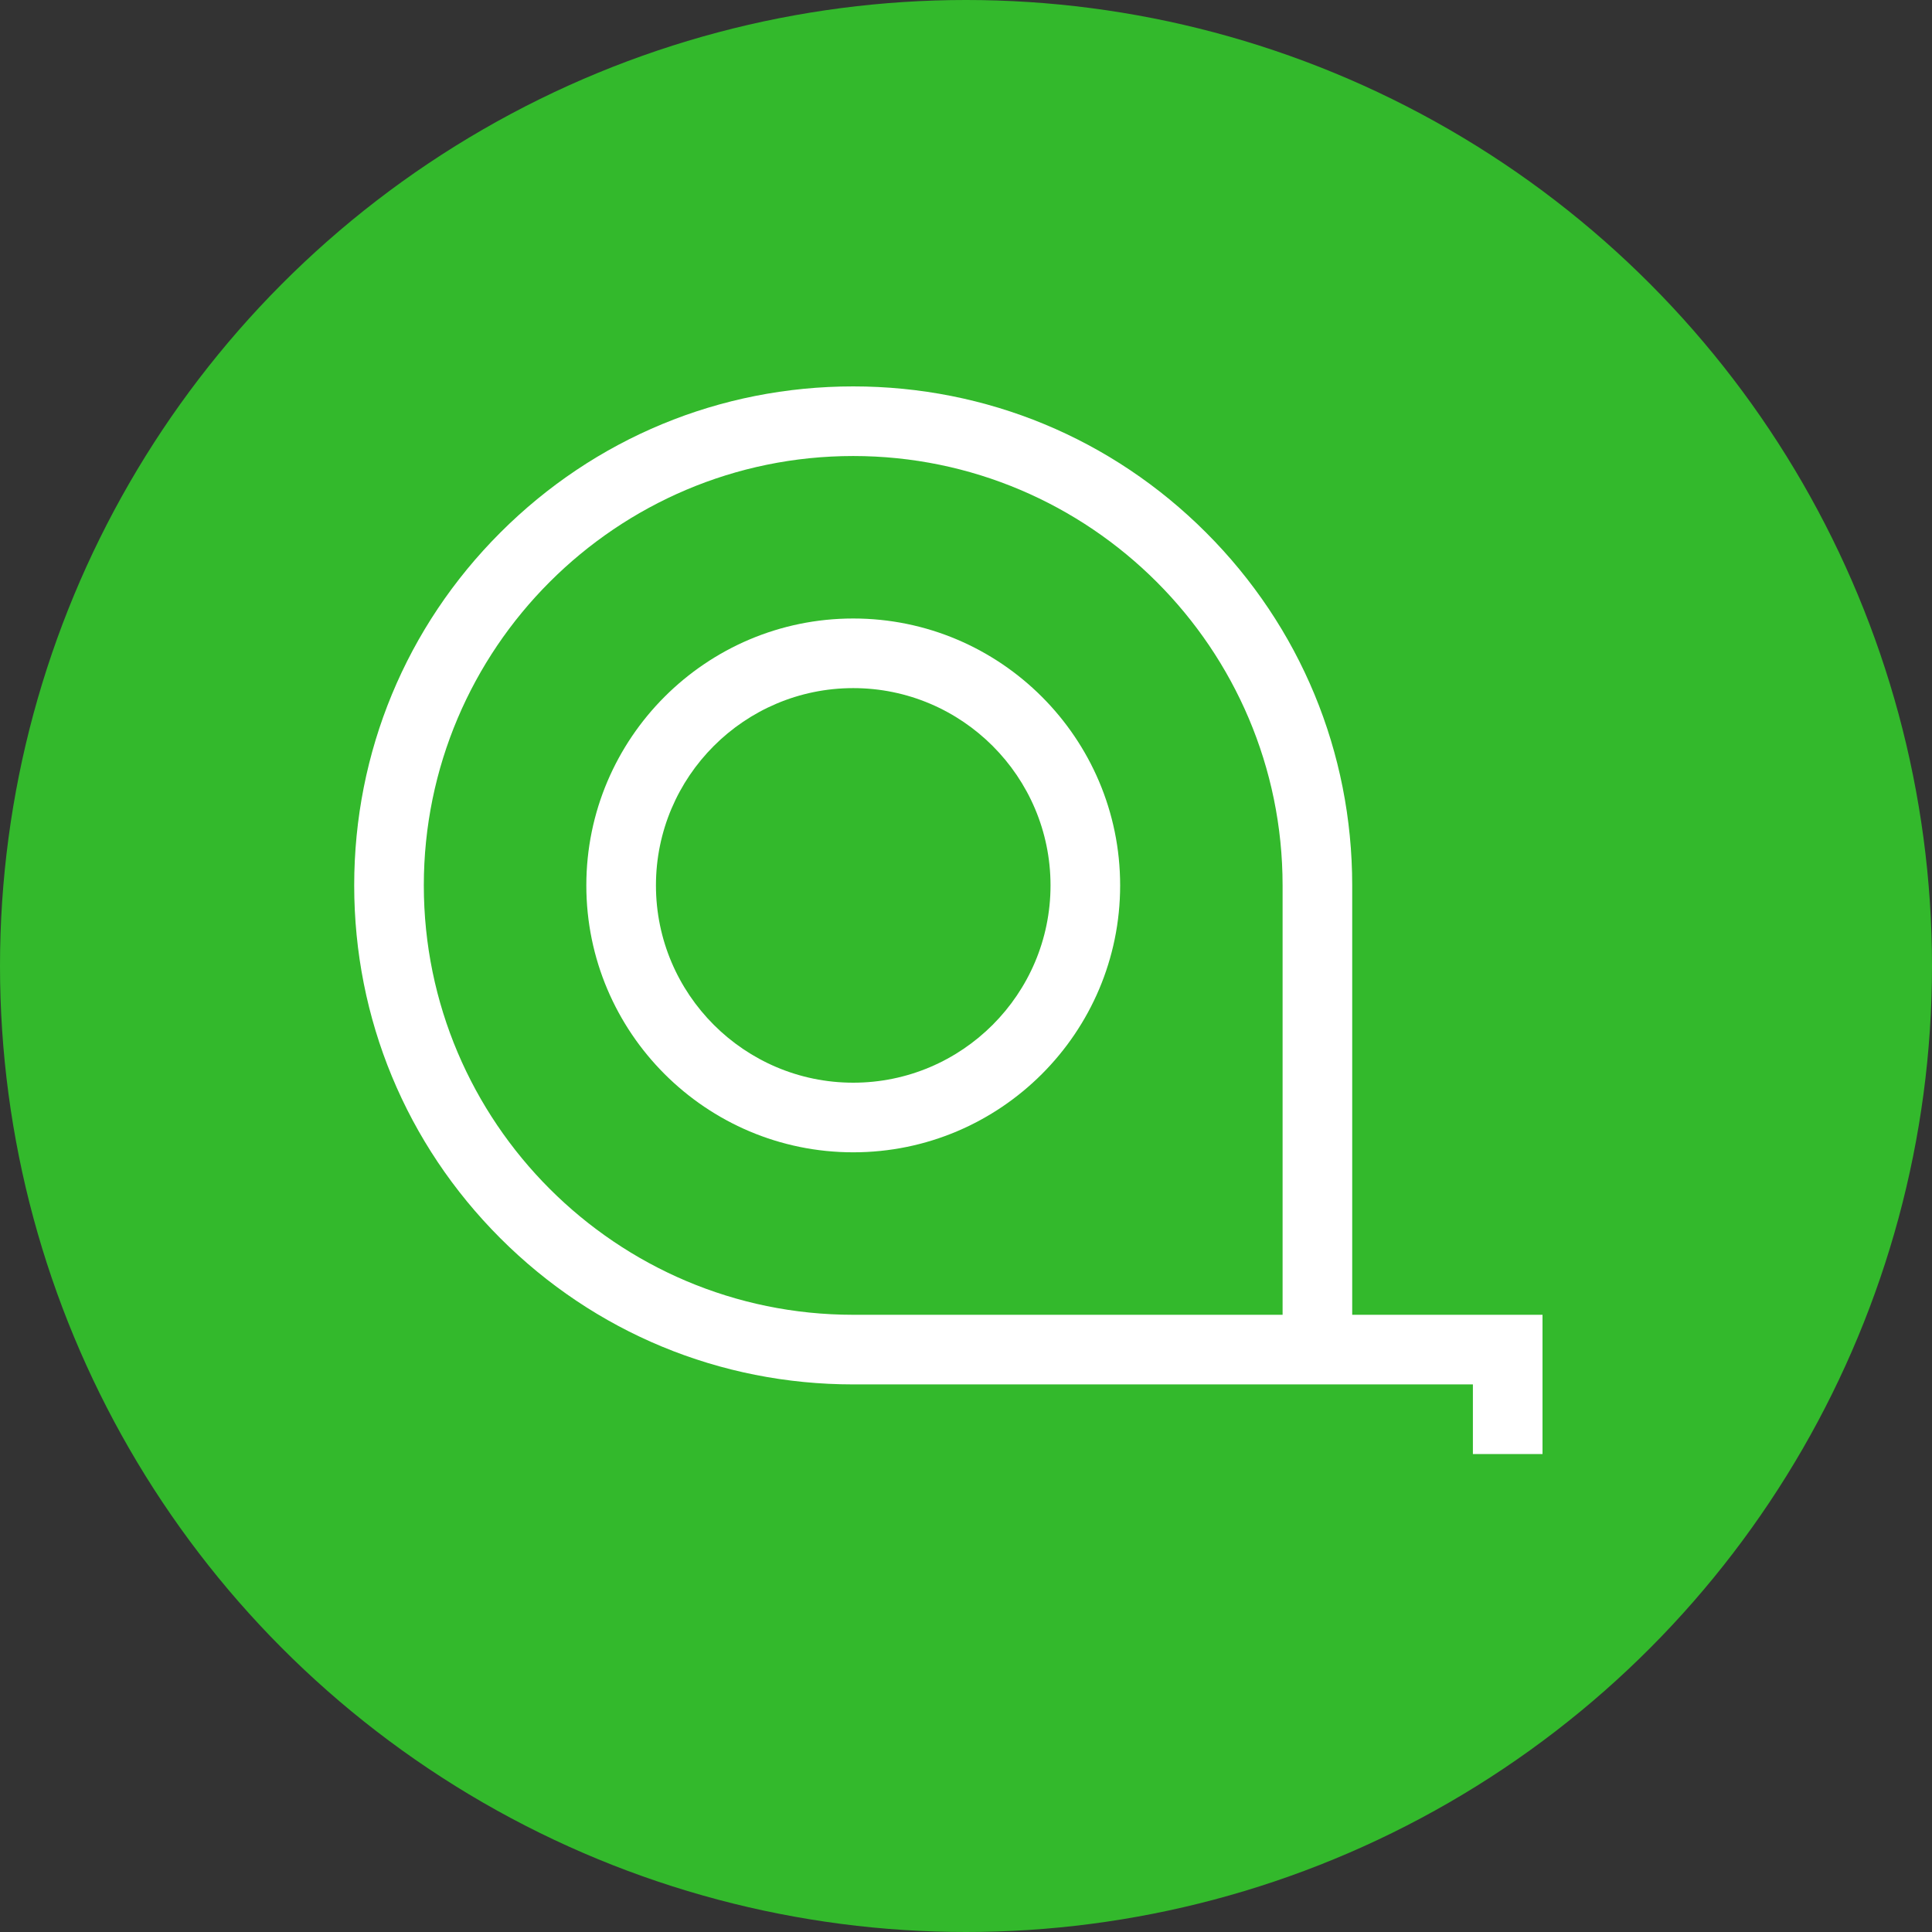 <?xml version="1.0" encoding="UTF-8"?> <svg xmlns="http://www.w3.org/2000/svg" width="60" height="60" viewBox="0 0 60 60" fill="none"><rect x="0" y="0" width="60" height="60" fill="#333333" stroke="none"/> <circle cx="30" cy="30" r="30" fill="#33B92C"></circle> <path d="M26.498 19.208C21.927 19.208 18.209 22.927 18.209 27.497C18.209 32.068 21.927 35.786 26.498 35.786C31.069 35.786 34.787 32.068 34.787 27.497C34.787 22.927 31.069 19.208 26.498 19.208ZM26.498 33.624C23.12 33.624 20.371 30.875 20.371 27.497C20.371 24.119 23.12 21.37 26.498 21.37C29.876 21.37 32.625 24.119 32.625 27.497C32.625 30.875 29.876 33.624 26.498 33.624Z" fill="white"></path> <path d="M41.994 40.832V27.497C41.994 23.358 40.382 19.466 37.455 16.539C34.528 13.612 30.636 12 26.497 12C22.358 12 18.466 13.612 15.539 16.539C12.612 19.466 11 23.358 11 27.497C11 31.636 12.612 35.528 15.539 38.455C18.466 41.382 22.358 42.994 26.497 42.994H45.742V45.156H47.904V40.832H41.994ZM39.832 40.832H26.497C19.144 40.832 13.162 34.85 13.162 27.497C13.162 20.144 19.144 14.162 26.497 14.162C33.85 14.162 39.832 20.144 39.832 27.497V40.832Z" fill="white"></path> </svg> 